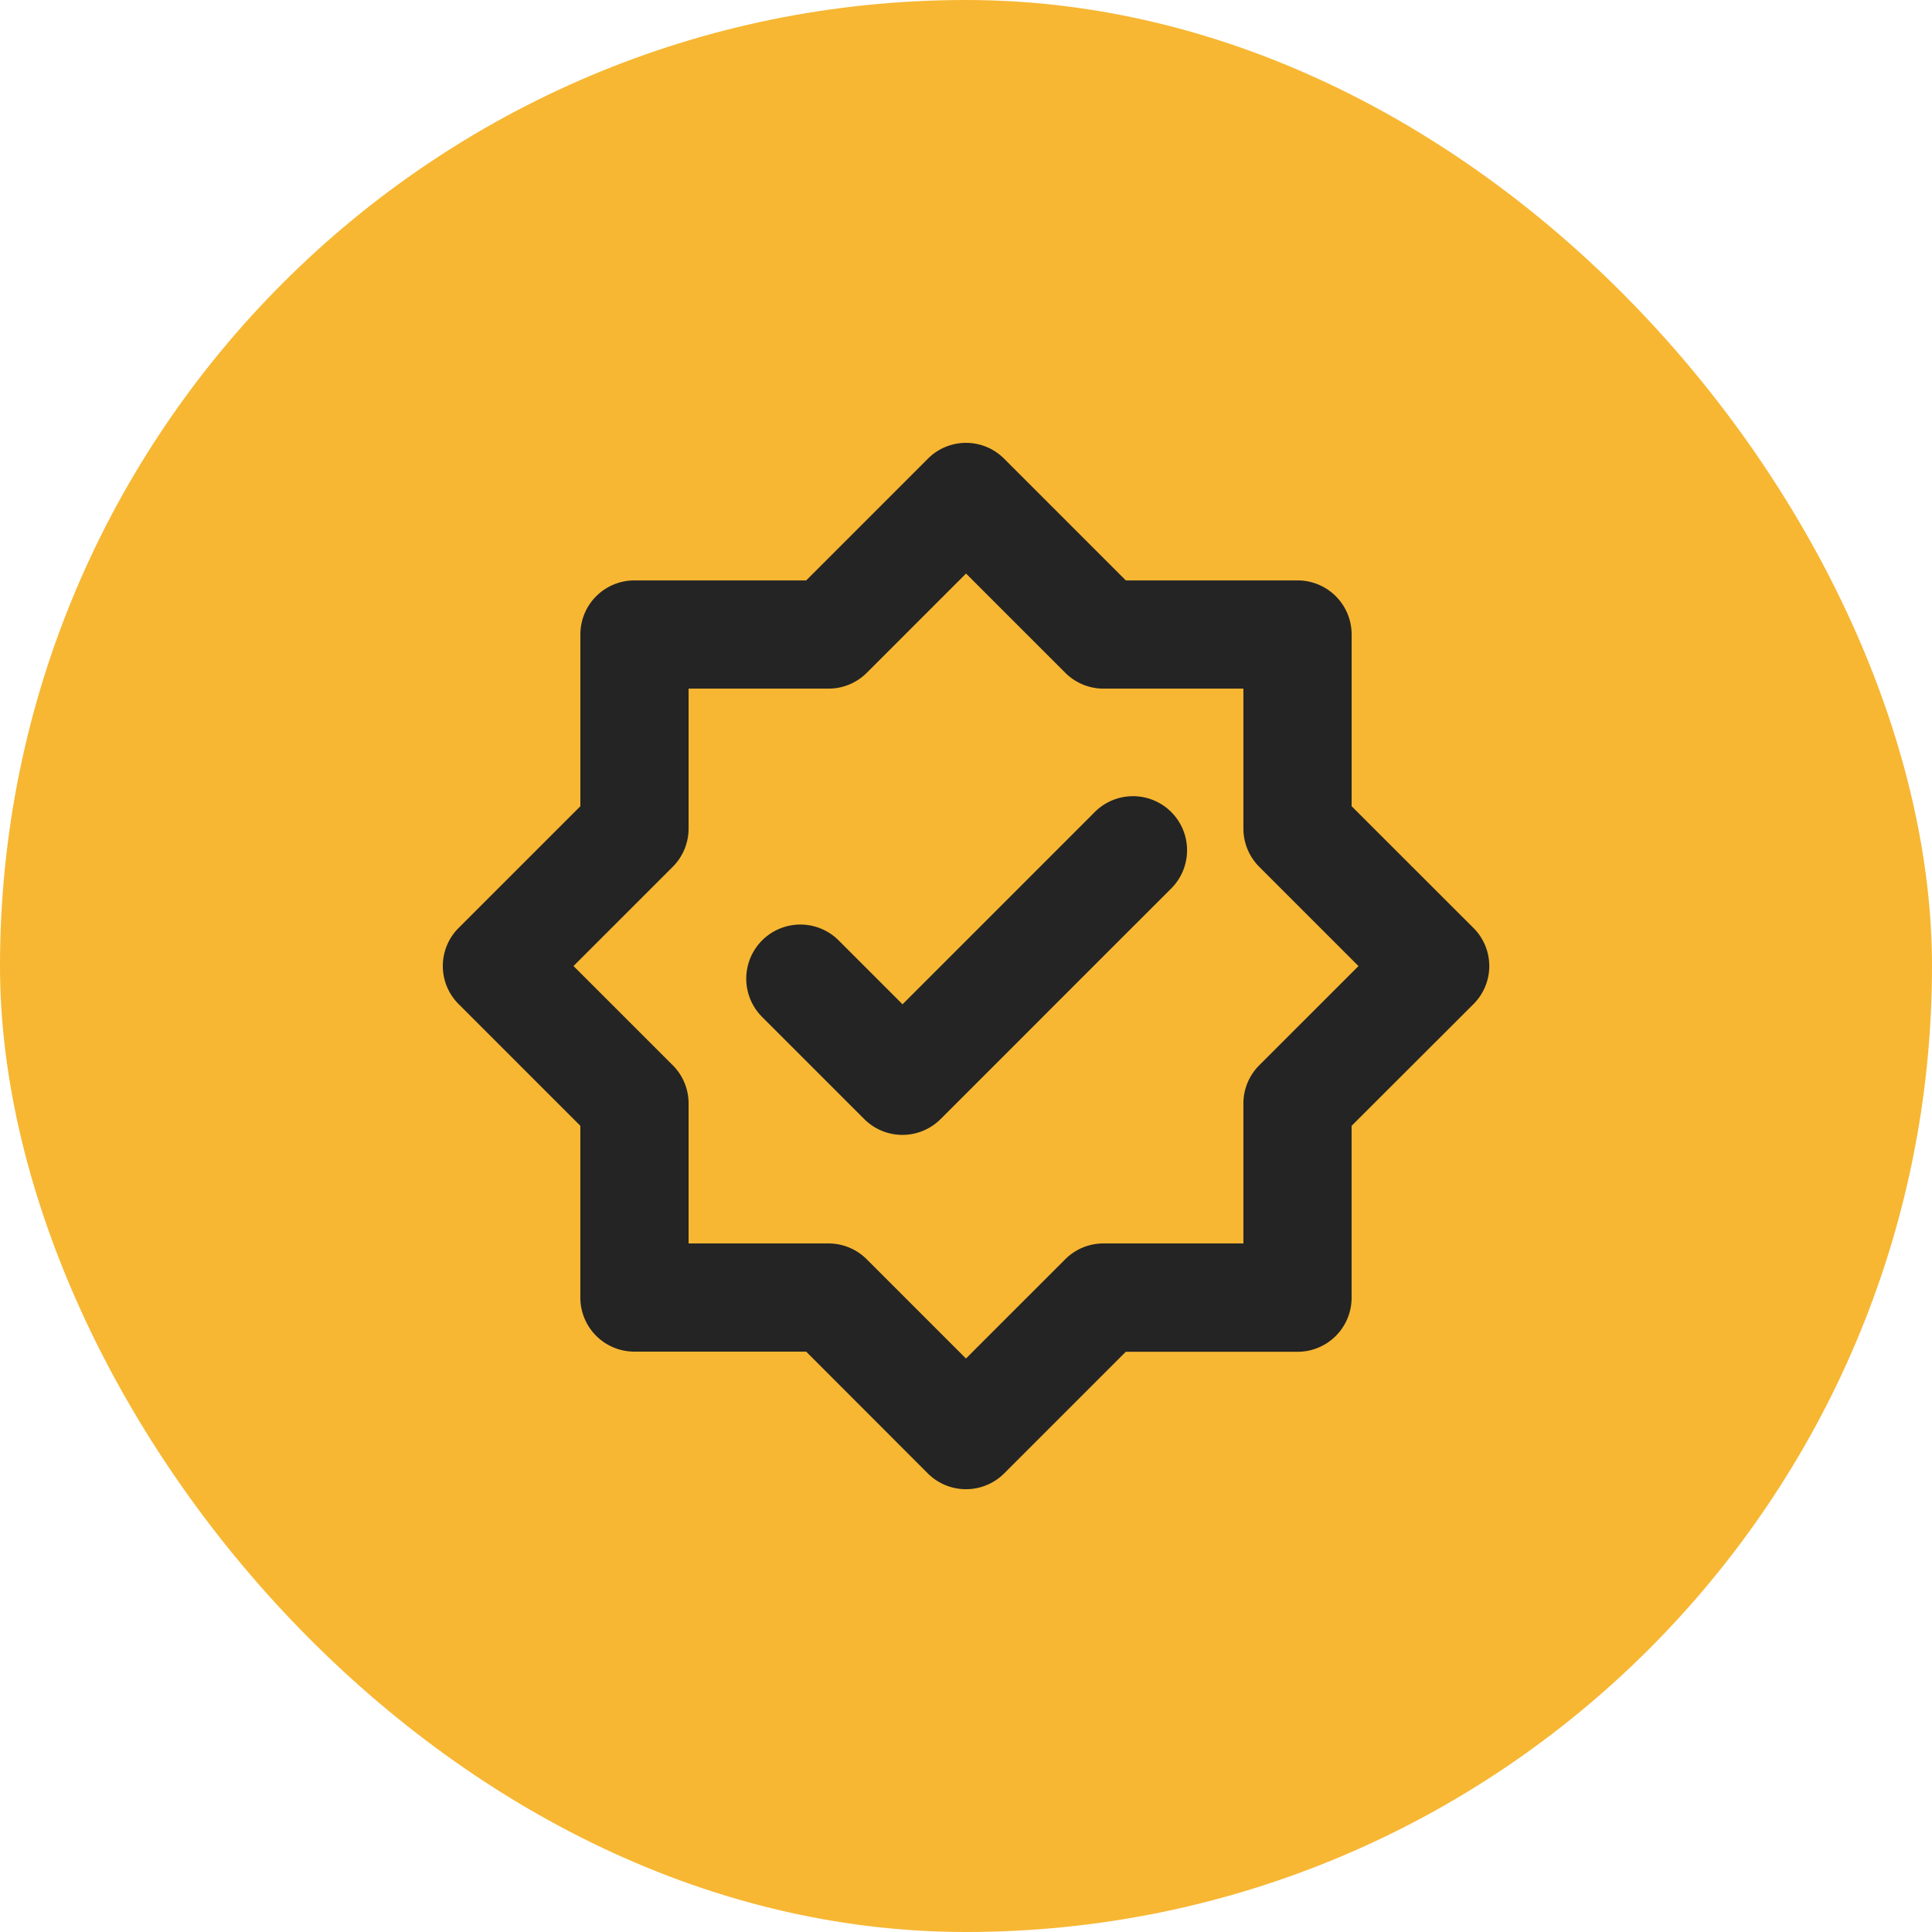 <svg xmlns="http://www.w3.org/2000/svg" width="60" height="60" viewBox="0 0 60 60">
  <g id="icon-verificado" transform="translate(12.255 12.256)">
    <rect id="icon-circulo" width="60" height="60" rx="30" transform="translate(-12.255 -12.256)" fill="#f7b733"/>
    <path id="Caminho_1805" data-name="Caminho 1805" d="M29.721,12.782V7.449a1.678,1.678,0,0,0-1.68-1.68H22.708L18.933,1.993a1.67,1.67,0,0,0-2.375,0L12.782,5.769H7.449a1.678,1.678,0,0,0-1.68,1.68v5.333L1.993,16.557a1.67,1.67,0,0,0,0,2.375l3.775,3.775v5.333a1.678,1.678,0,0,0,1.68,1.68h5.333L16.557,33.5a1.677,1.677,0,0,0,2.375,0l3.775-3.775h5.333a1.678,1.678,0,0,0,1.68-1.68V22.708L33.5,18.933a1.67,1.67,0,0,0,0-2.375Zm-2.868,8.044a1.679,1.679,0,0,0-.493,1.188V26.36H22.013a1.679,1.679,0,0,0-1.188.493l-3.081,3.081-3.081-3.081a1.679,1.679,0,0,0-1.188-.493H9.13V22.013a1.679,1.679,0,0,0-.493-1.188L5.556,17.745l3.081-3.081a1.679,1.679,0,0,0,.493-1.188V9.13h4.347a1.679,1.679,0,0,0,1.188-.493l3.081-3.081,3.081,3.081a1.679,1.679,0,0,0,1.188.493H26.36v4.347a1.679,1.679,0,0,0,.493,1.188l3.081,3.081Z" transform="translate(0 0)" fill="#242424"/>
    <path id="Caminho_1806" data-name="Caminho 1806" d="M20.7,11.813l-5.938,5.938-1.983-1.983A1.679,1.679,0,0,0,10.4,18.143l3.171,3.171a1.677,1.677,0,0,0,2.375,0l7.125-7.125A1.679,1.679,0,1,0,20.7,11.813Z" transform="translate(1.012 1.182)" fill="#242424"/>
  </g>
</svg>
